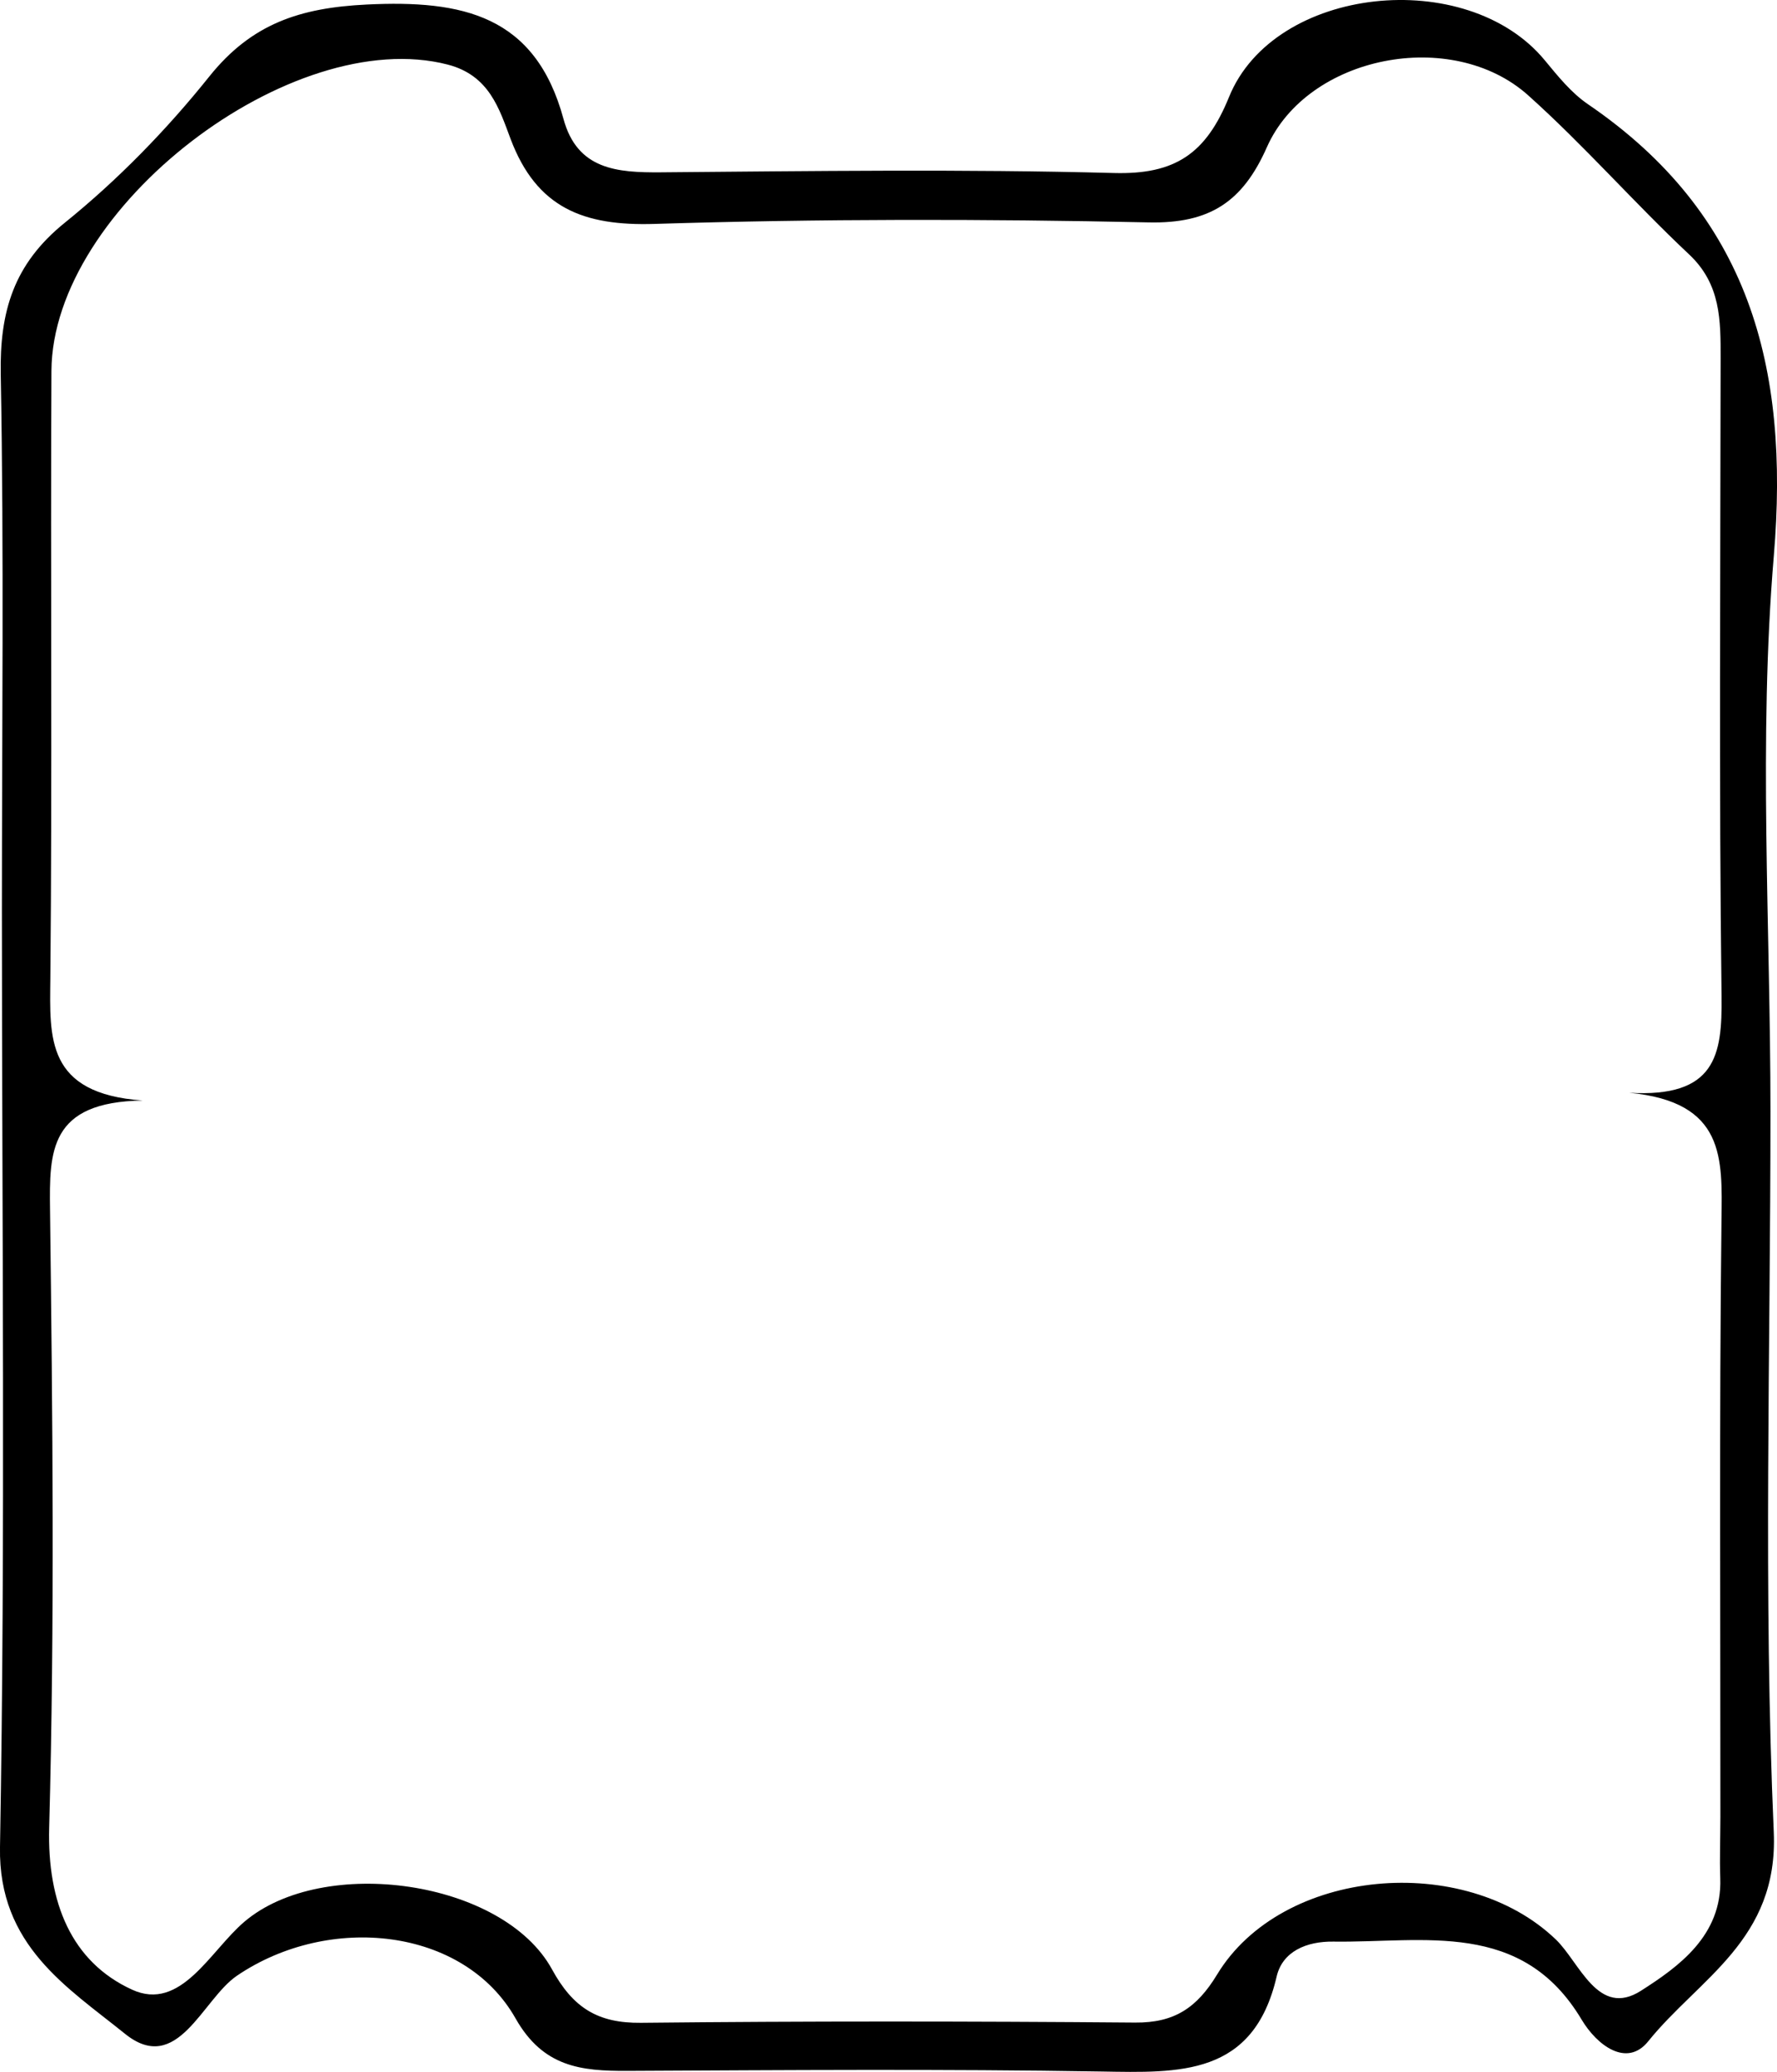<?xml version="1.0" encoding="utf-8"?>
<!-- Generator: Adobe Illustrator 21.0.2, SVG Export Plug-In . SVG Version: 6.00 Build 0)  -->
<svg version="1.1" id="Слой_1" xmlns="http://www.w3.org/2000/svg" xmlns:xlink="http://www.w3.org/1999/xlink" x="0px" y="0px"
	 viewBox="0 0 86.2 100.504" style="enable-background:new 0 0 86.2 100.504;" xml:space="preserve">
<path d="M85.883,53.914c0.001,11.655-0.35,23.326,0.16,34.959c0.229,5.231-3.633,7.095-6.09,10.148
	c-1.041,1.293-2.49,0.189-3.229-1.05c-2.904-4.867-7.65-3.726-12.044-3.787
	c-1.305-0.018-2.469,0.476-2.752,1.696c-1.124,4.845-4.717,4.668-8.517,4.605
	c-7.658-0.126-15.319-0.068-22.979-0.03c-2.25,0.011-4.085-0.184-5.422-2.544
	c-2.507-4.425-9.046-5.105-13.513-2.074c-1.687,1.145-2.886,4.879-5.439,2.815
	c-2.771-2.24-6.142-4.273-6.058-9.045c0.266-15.148,0.094-30.304,0.092-45.456
	C0.092,35.492,0.197,26.832,0.036,18.176c-0.057-3.057,0.618-5.362,3.11-7.374
	C5.719,8.724,8.083,6.297,10.151,3.713c2.057-2.57,4.407-3.336,7.64-3.493
	c4.64-0.226,8.178,0.516,9.543,5.549c0.668,2.463,2.599,2.608,4.731,2.59
	c7.326-0.061,14.657-0.161,21.979,0.034c2.966,0.079,4.46-0.94,5.575-3.688
	c2.192-5.401,11.533-6.365,15.316-1.781c0.633,0.767,1.286,1.58,2.094,2.131
	c7.828,5.339,9.787,12.742,9.017,21.902C85.295,35.885,85.882,44.924,85.883,53.914z M6.925,53.384
	c-4.544,0.065-4.533,2.476-4.498,5.302c0.123,9.989,0.229,19.984-0.041,29.967
	c-0.098,3.631,1.074,6.509,4.015,7.86c2.374,1.091,3.792-1.879,5.453-3.292
	c3.823-3.251,12.548-2.033,14.924,2.311c1.018,1.863,2.22,2.613,4.311,2.591
	c7.991-0.084,15.984-0.077,23.976-0.011c1.897,0.016,2.993-0.711,3.975-2.331
	c3.144-5.189,12.009-5.952,16.436-1.695c1.15,1.106,2.044,3.813,4.126,2.482
	c1.804-1.153,3.942-2.666,3.846-5.447c-0.035-0.998,0.005-1.998,0.006-2.997
	c0.005-9.657-0.059-19.315,0.053-28.971c0.034-2.961,0.195-5.702-4.479-6.144
	c4.2,0.244,4.517-1.826,4.482-4.661c-0.128-10.321-0.054-20.645-0.045-30.968
	c0.002-1.839,0.013-3.591-1.529-5.039c-2.667-2.505-5.086-5.279-7.808-7.718
	C70.426,1.309,63.425,2.69,61.453,7.145c-1.17,2.643-2.765,3.707-5.728,3.643
	c-7.987-0.172-15.986-0.174-23.971,0.074c-3.437,0.107-5.722-0.766-6.988-4.127
	c-0.546-1.45-1.027-3.079-3.047-3.602C14.169,1.179,2.535,10.066,2.495,17.996
	c-0.049,9.823,0.042,19.648-0.053,29.471C2.414,50.338,2.215,53.05,6.925,53.384z"/>
</svg>
